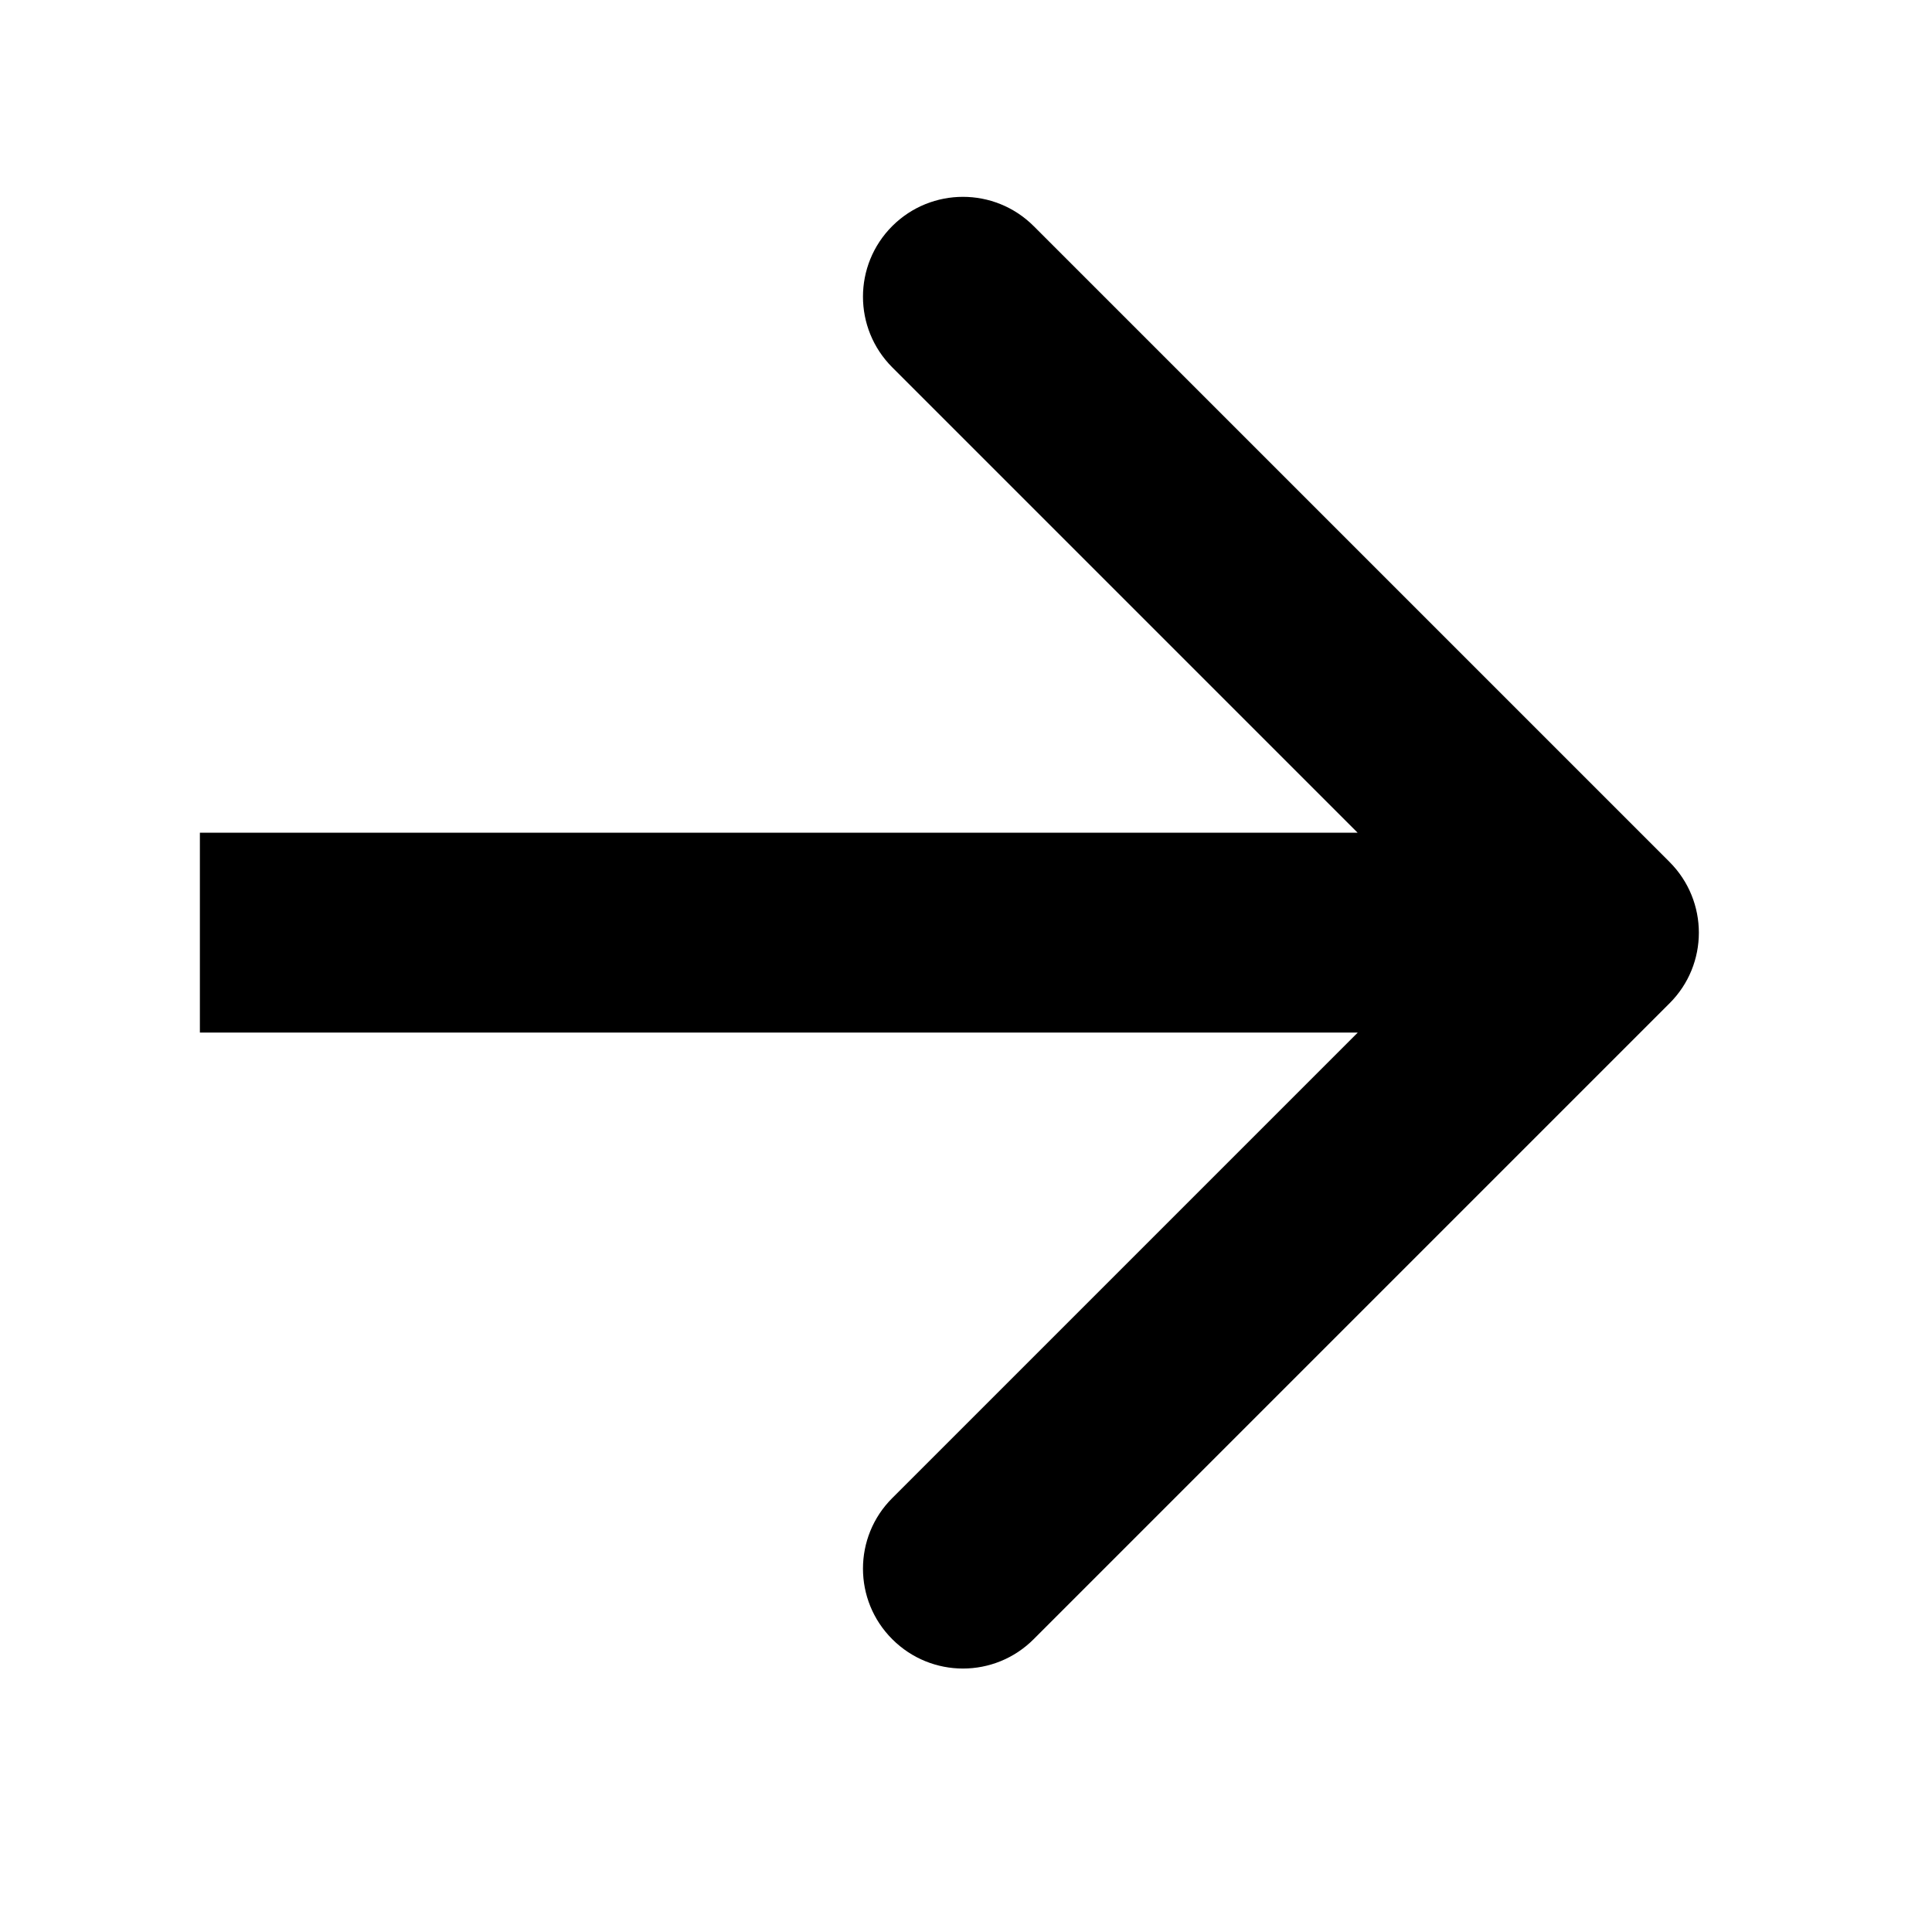 <svg width="13" height="13" viewBox="0 0 13 13" fill="none" xmlns="http://www.w3.org/2000/svg">
<path d="M11.234 6.751C11.497 6.489 11.497 6.063 11.234 5.8L6.955 1.521C6.692 1.259 6.267 1.259 6.004 1.521C5.741 1.784 5.741 2.209 6.004 2.472L9.808 6.276L6.004 10.08C5.741 10.342 5.741 10.768 6.004 11.03C6.267 11.293 6.692 11.293 6.955 11.03L11.234 6.751ZM1.345 6.948H10.759V5.603H1.345V6.948Z" fill="black"/>
</svg>

